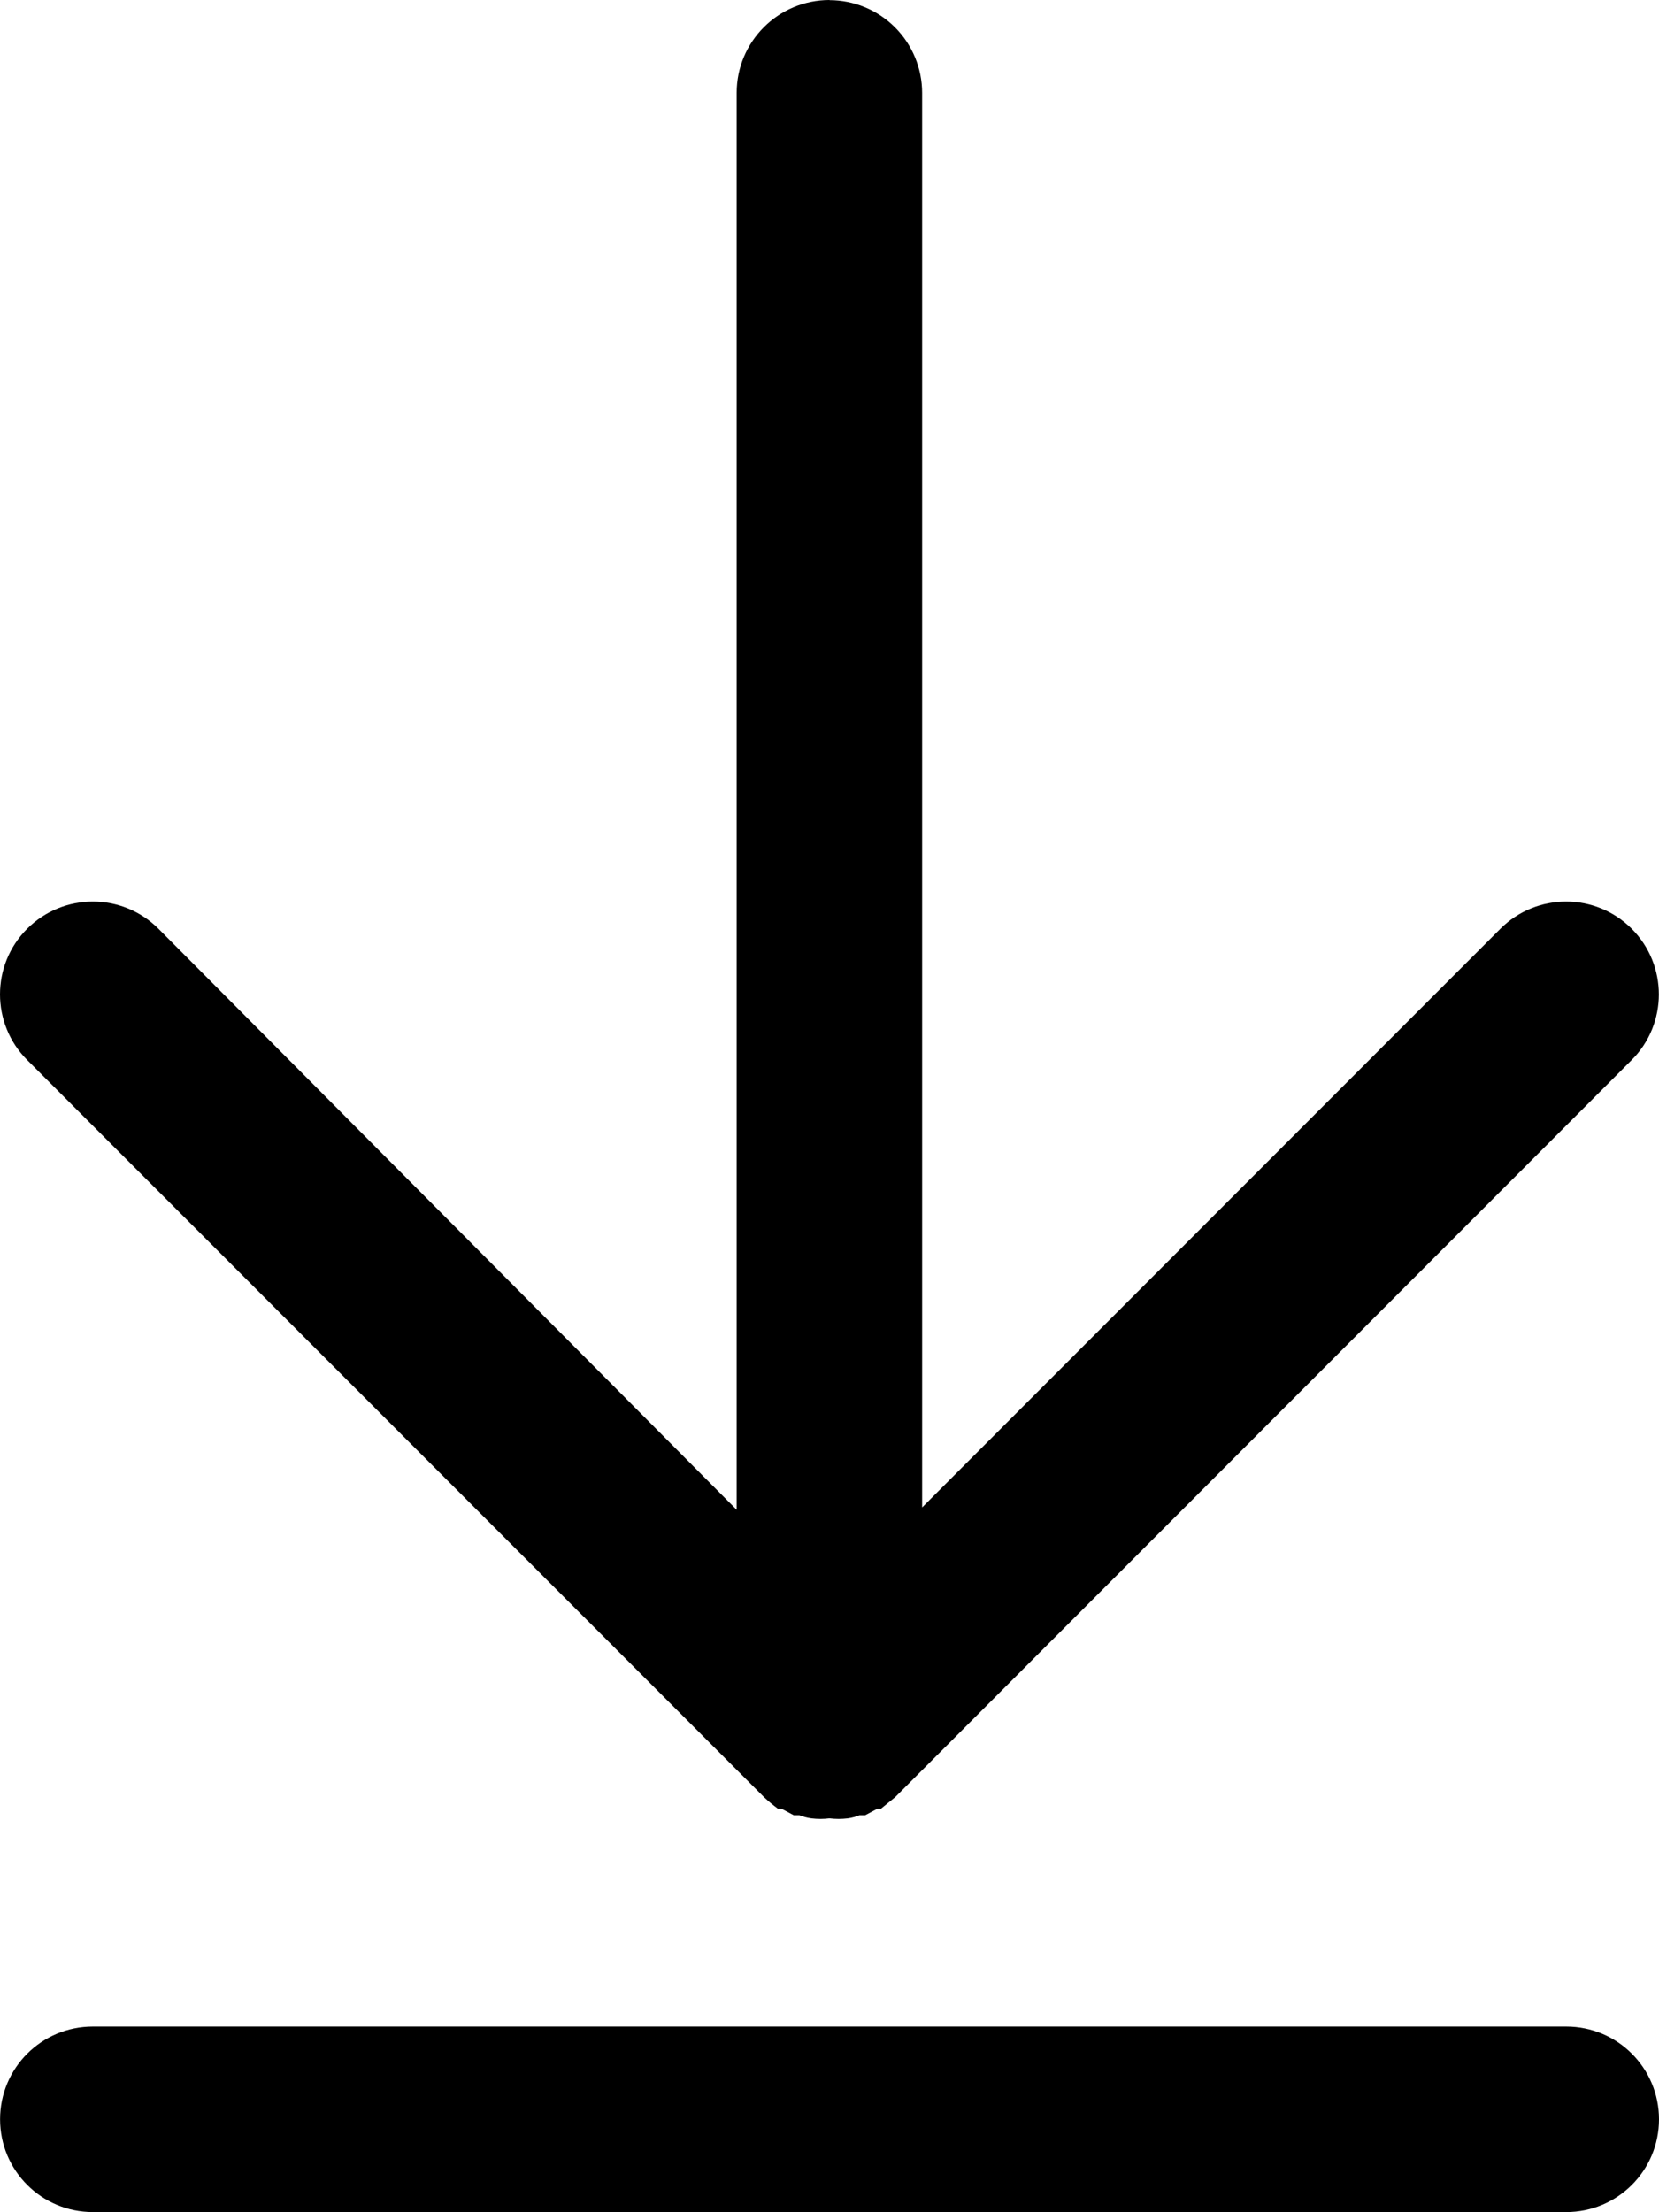 <svg fill="none" height="32" viewBox="0 0 24 32" width="24" xmlns="http://www.w3.org/2000/svg"><g fill="#000"><path d="m12-0c-.742 0-1.343.601-1.343 1.343v20.496l-8.365-8.405c-.524-.524-1.374-.524-1.899 0-.524.524-.524 1.374 0 1.899l10.66 10.663c.063.06.131.115.202.168h.052l.176.094h.081c.055.021.113.037.173.045.087.011.176.011.262 0 .089.011.178.011.267 0 .058-.008.115-.024.168-.045h.081l.176-.094h.052l.207-.168 10.655-10.663c.524-.524.524-1.374 0-1.899-.524-.524-1.374-.524-1.899 0l-8.366 8.371v-20.461c0-.357-.142-.698-.393-.949-.252-.252-.593-.393-.949-.393z"/><path d="m1.343 31.998h21.315c.742 0 1.342-.6 1.342-1.342 0-.742-.6-1.342-1.342-1.342h-21.315c-.742 0-1.342.6-1.342 1.342 0 .742.6 1.342 1.342 1.342z"/></g></svg>